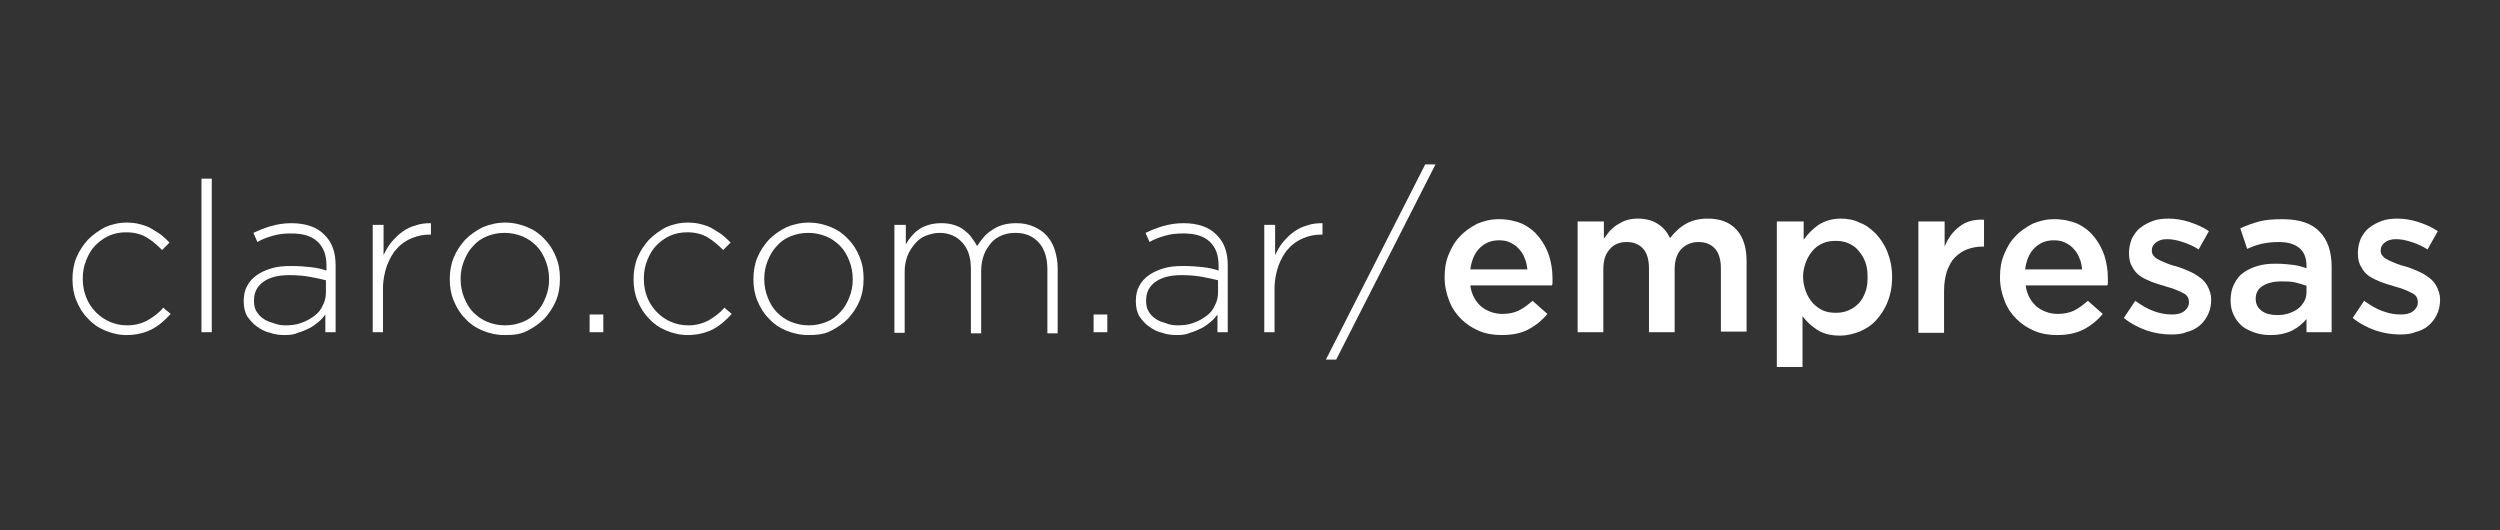 <?xml version="1.0" encoding="utf-8"?>
<!-- Generator: Adobe Illustrator 19.0.0, SVG Export Plug-In . SVG Version: 6.00 Build 0)  -->
<svg version="1.1" id="Capa_1" xmlns="http://www.w3.org/2000/svg" xmlns:xlink="http://www.w3.org/1999/xlink" x="0px" y="0px"
	 viewBox="-403 234.1 438 92.9" style="enable-background:new -403 234.1 438 92.9;" xml:space="preserve">
<rect x="-403" y="234.1" width="438" height="92.9" fill="#333333" stroke="none"/>
<style type="text/css">
	.st0{fill:#FFFFFF;}
</style>
<title>Mesa de trabajo 8</title>
<g>
	<path class="st0" d="M-380.8,292.8c-1.4,0-2.6-0.3-3.8-0.8c-1.2-0.5-2.2-1.2-3-2.1c-0.9-0.9-1.5-1.9-2-3.1
		c-0.5-1.2-0.7-2.4-0.7-3.8V283c0-1.3,0.2-2.6,0.7-3.8c0.5-1.2,1.2-2.2,2-3.1c0.9-0.9,1.9-1.6,3-2.2c1.2-0.5,2.4-0.8,3.8-0.8
		c0.9,0,1.7,0.1,2.4,0.3c0.7,0.2,1.4,0.4,2,0.8s1.2,0.7,1.7,1.1c0.5,0.4,1,0.9,1.4,1.3l-1.3,1.3c-0.8-0.8-1.7-1.6-2.7-2.2
		c-1-0.6-2.2-0.9-3.6-0.9c-1.1,0-2.1,0.2-3,0.6c-0.9,0.4-1.7,1-2.4,1.7c-0.7,0.7-1.2,1.6-1.6,2.6c-0.4,1-0.6,2-0.6,3.2v0.1
		c0,1.1,0.2,2.2,0.6,3.2s1,1.9,1.7,2.6c0.7,0.7,1.5,1.3,2.5,1.7c0.9,0.4,1.9,0.6,3,0.6c1.3,0,2.5-0.3,3.6-0.9c1-0.6,2-1.3,2.7-2.2
		l1.3,1.1c-1,1.1-2,2-3.3,2.7C-377.6,292.4-379.1,292.8-380.8,292.8z"/>
	<path class="st0" d="M-367.7,265.4h1.8v26.9h-1.8V265.4z"/>
	<path class="st0" d="M-353.1,292.8c-0.9,0-1.8-0.1-2.6-0.4c-0.9-0.2-1.6-0.6-2.3-1.1c-0.7-0.5-1.2-1.1-1.7-1.8
		c-0.4-0.7-0.6-1.6-0.6-2.6v-0.1c0-1,0.2-1.9,0.6-2.6c0.4-0.8,1-1.4,1.7-1.9s1.6-0.9,2.6-1.2c1-0.3,2.1-0.4,3.4-0.4
		c1.3,0,2.5,0.1,3.4,0.2c1,0.1,1.9,0.3,2.8,0.6v-0.8c0-1.9-0.5-3.3-1.6-4.3c-1.1-1-2.6-1.4-4.6-1.4c-1.2,0-2.2,0.1-3.2,0.4
		c-1,0.3-1.9,0.6-2.7,1.1l-0.7-1.6c1-0.5,2.1-0.9,3.1-1.2c1.1-0.3,2.2-0.5,3.5-0.5c2.6,0,4.6,0.7,5.9,2.1c1.3,1.3,1.9,3,1.9,5.3
		v11.7h-1.8v-3.1c-0.3,0.4-0.7,0.9-1.2,1.3c-0.5,0.4-1,0.8-1.6,1.1s-1.3,0.6-2,0.8C-351.4,292.7-352.2,292.8-353.1,292.8z
		 M-353,291.1c1,0,1.9-0.1,2.7-0.4c0.9-0.3,1.6-0.7,2.3-1.2c0.7-0.5,1.2-1.1,1.5-1.8c0.4-0.7,0.6-1.5,0.6-2.4v-2.1
		c-0.8-0.2-1.7-0.4-2.8-0.6c-1.1-0.2-2.3-0.3-3.6-0.3c-2,0-3.5,0.4-4.6,1.2s-1.6,1.9-1.6,3.2v0.1c0,0.7,0.1,1.3,0.4,1.8
		c0.3,0.5,0.7,1,1.2,1.3c0.5,0.4,1.1,0.6,1.8,0.8C-354.4,291-353.7,291.1-353,291.1z"/>
	<path class="st0" d="M-337.6,273.5h1.8v5.3c0.4-0.8,0.8-1.6,1.4-2.3c0.6-0.7,1.2-1.3,1.9-1.8c0.7-0.5,1.5-0.9,2.3-1.1
		c0.8-0.3,1.7-0.4,2.7-0.4v2h-0.2c-1.1,0-2.1,0.2-3.1,0.6c-1,0.4-1.9,1-2.6,1.8c-0.8,0.8-1.3,1.8-1.8,3c-0.4,1.2-0.7,2.5-0.7,4v7.7
		h-1.8V273.5z"/>
	<path class="st0" d="M-314.6,292.8c-1.4,0-2.7-0.3-3.9-0.8c-1.2-0.5-2.2-1.2-3-2.1c-0.9-0.9-1.5-1.9-2-3.1s-0.7-2.4-0.7-3.8V283
		c0-1.3,0.2-2.6,0.7-3.8s1.2-2.2,2-3.1c0.9-0.9,1.9-1.6,3.1-2.2c1.2-0.5,2.5-0.8,3.9-0.8s2.7,0.3,3.9,0.8c1.2,0.5,2.2,1.2,3,2.1
		c0.9,0.9,1.5,1.9,2,3.1c0.5,1.2,0.7,2.4,0.7,3.8v0.1c0,1.3-0.2,2.6-0.7,3.8s-1.2,2.2-2,3.1c-0.9,0.9-1.9,1.6-3.1,2.2
		S-313.1,292.8-314.6,292.8z M-314.5,291.1c1.1,0,2.1-0.2,3.1-0.6c1-0.4,1.8-1,2.4-1.7c0.7-0.7,1.2-1.6,1.6-2.6c0.4-1,0.6-2,0.6-3.1
		V283c0-1.1-0.2-2.2-0.6-3.2s-0.9-1.9-1.6-2.6c-0.7-0.7-1.5-1.3-2.5-1.7c-1-0.4-2-0.6-3.1-0.6c-1.1,0-2.1,0.2-3.1,0.6
		c-1,0.4-1.8,1-2.4,1.7c-0.7,0.7-1.2,1.6-1.6,2.6c-0.4,1-0.6,2-0.6,3.1v0.1c0,1.1,0.2,2.2,0.6,3.2c0.4,1,0.9,1.9,1.6,2.6
		c0.7,0.7,1.5,1.3,2.5,1.7C-316.6,290.9-315.6,291.1-314.5,291.1z"/>
	<path class="st0" d="M-299.7,289.2h2.4v3.1h-2.4V289.2z"/>
	<path class="st0" d="M-282.5,292.8c-1.4,0-2.6-0.3-3.8-0.8c-1.2-0.5-2.2-1.2-3-2.1c-0.9-0.9-1.5-1.9-2-3.1
		c-0.5-1.2-0.7-2.4-0.7-3.8V283c0-1.3,0.2-2.6,0.7-3.8c0.5-1.2,1.2-2.2,2-3.1c0.9-0.9,1.9-1.6,3-2.2c1.2-0.5,2.4-0.8,3.8-0.8
		c0.9,0,1.7,0.1,2.4,0.3c0.7,0.2,1.4,0.4,2,0.8s1.2,0.7,1.7,1.1c0.5,0.4,1,0.9,1.4,1.3l-1.3,1.3c-0.8-0.8-1.7-1.6-2.7-2.2
		c-1-0.6-2.2-0.9-3.6-0.9c-1.1,0-2.1,0.2-3,0.6c-0.9,0.4-1.7,1-2.4,1.7c-0.7,0.7-1.2,1.6-1.6,2.6c-0.4,1-0.6,2-0.6,3.2v0.1
		c0,1.1,0.2,2.2,0.6,3.2s1,1.9,1.7,2.6c0.7,0.7,1.5,1.3,2.5,1.7c0.9,0.4,1.9,0.6,3,0.6c1.3,0,2.5-0.3,3.6-0.9c1-0.6,2-1.3,2.7-2.2
		l1.3,1.1c-1,1.1-2,2-3.3,2.7C-279.3,292.4-280.8,292.8-282.5,292.8z"/>
	<path class="st0" d="M-261.4,292.8c-1.4,0-2.7-0.3-3.9-0.8c-1.2-0.5-2.2-1.2-3-2.1c-0.9-0.9-1.5-1.9-2-3.1s-0.7-2.4-0.7-3.8V283
		c0-1.3,0.2-2.6,0.7-3.8s1.2-2.2,2-3.1c0.9-0.9,1.9-1.6,3.1-2.2c1.2-0.5,2.5-0.8,3.9-0.8s2.7,0.3,3.9,0.8c1.2,0.5,2.2,1.2,3,2.1
		c0.9,0.9,1.5,1.9,2,3.1c0.5,1.2,0.7,2.4,0.7,3.8v0.1c0,1.3-0.2,2.6-0.7,3.8s-1.2,2.2-2,3.1c-0.9,0.9-1.9,1.6-3.1,2.2
		S-260,292.8-261.4,292.8z M-261.3,291.1c1.1,0,2.1-0.2,3.1-0.6c1-0.4,1.8-1,2.4-1.7c0.7-0.7,1.2-1.6,1.6-2.6c0.4-1,0.6-2,0.6-3.1
		V283c0-1.1-0.2-2.2-0.6-3.2s-0.9-1.9-1.6-2.6c-0.7-0.7-1.5-1.3-2.5-1.7c-1-0.4-2-0.6-3.1-0.6c-1.1,0-2.1,0.2-3.1,0.6
		c-1,0.4-1.8,1-2.4,1.7c-0.7,0.7-1.2,1.6-1.6,2.6c-0.4,1-0.6,2-0.6,3.1v0.1c0,1.1,0.2,2.2,0.6,3.2c0.4,1,0.9,1.9,1.6,2.6
		c0.7,0.7,1.5,1.3,2.5,1.7C-263.4,290.9-262.4,291.1-261.3,291.1z"/>
	<path class="st0" d="M-246.1,273.5h1.8v3.4c0.3-0.5,0.6-1,1-1.4c0.4-0.5,0.8-0.9,1.3-1.2c0.5-0.4,1.1-0.6,1.7-0.8
		c0.7-0.2,1.4-0.3,2.2-0.3c0.8,0,1.6,0.1,2.2,0.3c0.7,0.2,1.3,0.5,1.8,0.9c0.5,0.4,1,0.8,1.3,1.3c0.4,0.5,0.7,1,1,1.5
		c0.3-0.5,0.7-1,1.1-1.5c0.4-0.5,0.9-0.9,1.5-1.3c0.6-0.4,1.2-0.7,1.9-0.9c0.7-0.2,1.5-0.3,2.4-0.3c1.1,0,2.1,0.2,3,0.6
		c0.9,0.4,1.7,0.9,2.3,1.6s1.1,1.5,1.4,2.5c0.3,1,0.5,2,0.5,3.2v11.4h-1.8v-11.2c0-2-0.5-3.6-1.5-4.7c-1-1.1-2.3-1.7-4.1-1.7
		c-0.8,0-1.5,0.1-2.3,0.4c-0.7,0.3-1.4,0.7-1.9,1.3c-0.5,0.6-1,1.3-1.3,2.1c-0.3,0.8-0.5,1.8-0.5,2.8v11h-1.8v-11.3
		c0-2-0.5-3.5-1.5-4.6c-1-1.1-2.3-1.7-4-1.7c-0.8,0-1.6,0.2-2.4,0.5s-1.4,0.8-1.9,1.4c-0.5,0.6-1,1.3-1.3,2.1
		c-0.3,0.8-0.5,1.7-0.5,2.7v10.8h-1.8V273.5z"/>
	<path class="st0" d="M-211.4,289.2h2.4v3.1h-2.4V289.2z"/>
	<path class="st0" d="M-196.8,292.8c-0.9,0-1.8-0.1-2.6-0.4c-0.9-0.2-1.6-0.6-2.3-1.1c-0.7-0.5-1.2-1.1-1.7-1.8
		c-0.4-0.7-0.6-1.6-0.6-2.6v-0.1c0-1,0.2-1.9,0.6-2.6c0.4-0.8,1-1.4,1.7-1.9c0.7-0.5,1.6-0.9,2.6-1.2c1-0.3,2.1-0.4,3.4-0.4
		c1.3,0,2.5,0.1,3.4,0.2c1,0.1,1.9,0.3,2.8,0.6v-0.8c0-1.9-0.5-3.3-1.6-4.3c-1.1-1-2.6-1.4-4.6-1.4c-1.2,0-2.2,0.1-3.2,0.4
		c-1,0.3-1.9,0.6-2.7,1.1l-0.7-1.6c1-0.5,2.1-0.9,3.1-1.2c1.1-0.3,2.2-0.5,3.5-0.5c2.6,0,4.6,0.7,5.9,2.1c1.3,1.3,1.9,3,1.9,5.3
		v11.7h-1.8v-3.1c-0.3,0.4-0.7,0.9-1.2,1.3c-0.5,0.4-1,0.8-1.6,1.1c-0.6,0.3-1.3,0.6-2,0.8C-195.1,292.7-195.9,292.8-196.8,292.8z
		 M-196.7,291.1c1,0,1.9-0.1,2.7-0.4c0.9-0.3,1.6-0.7,2.3-1.2s1.2-1.1,1.5-1.8c0.4-0.7,0.6-1.5,0.6-2.4v-2.1
		c-0.8-0.2-1.7-0.4-2.8-0.6s-2.3-0.3-3.6-0.3c-2,0-3.5,0.4-4.6,1.2c-1.1,0.8-1.6,1.9-1.6,3.2v0.1c0,0.7,0.1,1.3,0.4,1.8
		s0.7,1,1.2,1.3c0.5,0.4,1.1,0.6,1.8,0.8C-198.1,291-197.4,291.1-196.7,291.1z"/>
	<path class="st0" d="M-181.4,273.5h1.8v5.3c0.4-0.8,0.8-1.6,1.4-2.3c0.6-0.7,1.2-1.3,1.9-1.8c0.7-0.5,1.5-0.9,2.3-1.1
		c0.8-0.3,1.7-0.4,2.7-0.4v2h-0.2c-1.1,0-2.1,0.2-3.1,0.6c-1,0.4-1.9,1-2.6,1.8c-0.8,0.8-1.3,1.8-1.8,3c-0.4,1.2-0.7,2.5-0.7,4v7.7
		h-1.8V273.5z"/>
	<path class="st0" d="M-153.3,262.9h1.8l-17.4,34.2h-1.8L-153.3,262.9z"/>
	<path class="st0" d="M-139.9,292.8c-1.4,0-2.7-0.2-3.9-0.7c-1.2-0.5-2.3-1.2-3.2-2.1c-0.9-0.9-1.6-1.9-2.1-3.2s-0.8-2.6-0.8-4.1
		v-0.1c0-1.4,0.2-2.7,0.7-3.9c0.5-1.2,1.1-2.3,2-3.2c0.8-0.9,1.9-1.6,3-2.2c1.2-0.5,2.4-0.8,3.8-0.8c1.5,0,2.9,0.3,4.1,0.8
		c1.2,0.6,2.1,1.3,2.9,2.3c0.8,1,1.4,2.1,1.8,3.3c0.4,1.3,0.6,2.6,0.6,4c0,0.2,0,0.4,0,0.6c0,0.2,0,0.4-0.1,0.6h-14.3
		c0.2,1.6,0.9,2.8,1.9,3.7c1,0.8,2.3,1.3,3.7,1.3c1.1,0,2.1-0.2,2.9-0.6c0.8-0.4,1.6-1,2.4-1.7l2.6,2.3c-0.9,1.1-2,2-3.3,2.7
		C-136.5,292.5-138.1,292.8-139.9,292.8z M-135.4,281.3c-0.1-0.7-0.2-1.4-0.5-2c-0.2-0.6-0.6-1.2-1-1.6c-0.4-0.5-0.9-0.8-1.5-1.1
		c-0.6-0.3-1.2-0.4-2-0.4c-1.4,0-2.5,0.5-3.4,1.4c-0.9,0.9-1.4,2.2-1.6,3.7H-135.4z"/>
	<path class="st0" d="M-126.5,272.9h4.5v3c0.3-0.4,0.7-0.9,1-1.3c0.4-0.4,0.8-0.8,1.3-1.1c0.5-0.3,1-0.6,1.6-0.8s1.3-0.3,2-0.3
		c1.4,0,2.6,0.3,3.5,0.9c1,0.6,1.7,1.5,2.2,2.5c0.8-1,1.7-1.9,2.8-2.5c1.1-0.6,2.3-0.9,3.8-0.9c2.1,0,3.8,0.6,5,1.9
		c1.2,1.3,1.8,3.1,1.8,5.5v12.4h-4.5v-11c0-1.5-0.3-2.7-1-3.5s-1.7-1.2-2.9-1.2c-1.2,0-2.2,0.4-3,1.2c-0.8,0.8-1.2,2-1.2,3.6v11
		h-4.5v-11.1c0-1.5-0.3-2.7-1-3.5c-0.7-0.8-1.7-1.2-2.9-1.2c-1.2,0-2.3,0.4-3,1.3c-0.8,0.9-1.1,2-1.1,3.6v10.9h-4.5V272.9z"/>
	<path class="st0" d="M-91.5,272.9h4.5v3.2c0.7-1,1.6-1.9,2.6-2.6c1.1-0.7,2.4-1.1,3.9-1.1c1.2,0,2.3,0.2,3.3,0.7
		c1.1,0.4,2,1.1,2.9,2c0.8,0.9,1.5,1.9,2,3.2c0.5,1.3,0.8,2.7,0.8,4.3v0.1c0,1.6-0.3,3.1-0.8,4.3c-0.5,1.3-1.2,2.3-2,3.2
		c-0.8,0.9-1.8,1.5-2.9,2c-1.1,0.4-2.2,0.7-3.4,0.7c-1.6,0-2.9-0.3-4-1s-1.9-1.5-2.6-2.4v8.9h-4.5V272.9z M-81.4,288.9
		c0.8,0,1.5-0.1,2.2-0.4c0.7-0.3,1.3-0.7,1.8-1.2c0.5-0.5,0.9-1.2,1.2-2c0.3-0.8,0.4-1.6,0.4-2.6v-0.1c0-0.9-0.1-1.8-0.4-2.6
		c-0.3-0.8-0.7-1.4-1.2-2s-1.1-1-1.8-1.3c-0.7-0.3-1.4-0.4-2.2-0.4c-0.8,0-1.5,0.1-2.2,0.4c-0.7,0.3-1.3,0.7-1.8,1.3
		c-0.5,0.6-0.9,1.2-1.2,2c-0.3,0.8-0.5,1.6-0.5,2.5v0.1c0,0.9,0.2,1.8,0.5,2.6c0.3,0.8,0.7,1.4,1.2,2c0.5,0.5,1.1,1,1.8,1.3
		S-82.2,288.9-81.4,288.9z"/>
	<path class="st0" d="M-66.8,272.9h4.5v4.4c0.6-1.5,1.5-2.7,2.6-3.5c1.1-0.9,2.6-1.3,4.3-1.2v4.7h-0.3c-1,0-1.9,0.2-2.7,0.5
		c-0.8,0.3-1.5,0.8-2.1,1.4c-0.6,0.6-1,1.4-1.4,2.4c-0.3,1-0.5,2.1-0.5,3.4v7.4h-4.5V272.9z"/>
	<path class="st0" d="M-42.6,292.8c-1.4,0-2.7-0.2-3.9-0.7c-1.2-0.5-2.3-1.2-3.2-2.1c-0.9-0.9-1.6-1.9-2.1-3.2s-0.8-2.6-0.8-4.1
		v-0.1c0-1.4,0.2-2.7,0.7-3.9c0.5-1.2,1.1-2.3,2-3.2c0.8-0.9,1.9-1.6,3-2.2c1.2-0.5,2.4-0.8,3.8-0.8c1.5,0,2.9,0.3,4.1,0.8
		c1.2,0.6,2.1,1.3,2.9,2.3c0.8,1,1.4,2.1,1.8,3.3c0.4,1.3,0.6,2.6,0.6,4c0,0.2,0,0.4,0,0.6c0,0.2,0,0.4-0.1,0.6h-14.3
		c0.2,1.6,0.9,2.8,1.9,3.7c1,0.8,2.3,1.3,3.7,1.3c1.1,0,2.1-0.2,2.9-0.6c0.8-0.4,1.6-1,2.4-1.7l2.6,2.3c-0.9,1.1-2,2-3.3,2.7
		C-39.3,292.5-40.8,292.8-42.6,292.8z M-38.2,281.3c-0.1-0.7-0.2-1.4-0.5-2c-0.2-0.6-0.6-1.2-1-1.6c-0.4-0.5-0.9-0.8-1.5-1.1
		c-0.6-0.3-1.2-0.4-2-0.4c-1.4,0-2.5,0.5-3.4,1.4c-0.9,0.9-1.4,2.2-1.6,3.7H-38.2z"/>
	<path class="st0" d="M-22.6,292.7c-1.4,0-2.8-0.2-4.3-0.7c-1.4-0.5-2.8-1.2-4-2.2l2-3c1.1,0.8,2.1,1.4,3.2,1.8
		c1.1,0.4,2.1,0.6,3.2,0.6c1,0,1.7-0.2,2.2-0.6c0.5-0.4,0.8-0.9,0.8-1.5V287c0-0.4-0.1-0.7-0.3-1c-0.2-0.3-0.6-0.5-1-0.7
		c-0.4-0.2-0.9-0.4-1.4-0.6c-0.5-0.2-1.1-0.3-1.6-0.5c-0.7-0.2-1.4-0.4-2.2-0.7c-0.7-0.3-1.4-0.6-2-1c-0.6-0.4-1.1-1-1.4-1.6
		c-0.4-0.6-0.6-1.4-0.6-2.4v-0.1c0-0.9,0.2-1.7,0.5-2.5c0.4-0.7,0.8-1.4,1.5-1.9c0.6-0.5,1.4-0.9,2.2-1.2s1.8-0.4,2.7-0.4
		c1.2,0,2.5,0.2,3.7,0.6s2.4,0.9,3.4,1.6l-1.8,3.2c-0.9-0.6-1.9-1-2.8-1.3s-1.8-0.5-2.7-0.5c-0.9,0-1.5,0.2-2,0.6
		c-0.5,0.4-0.7,0.8-0.7,1.4v0.1c0,0.3,0.1,0.6,0.4,0.9c0.2,0.3,0.6,0.5,1,0.7c0.4,0.2,0.9,0.4,1.4,0.6c0.5,0.2,1.1,0.4,1.6,0.5
		c0.7,0.2,1.4,0.5,2.1,0.8c0.7,0.3,1.4,0.7,1.9,1.1c0.6,0.4,1.1,1,1.4,1.6s0.6,1.4,0.6,2.2v0.1c0,1-0.2,1.9-0.6,2.7
		s-0.9,1.4-1.5,1.9s-1.4,0.9-2.3,1.1C-20.6,292.6-21.6,292.7-22.6,292.7z"/>
	<path class="st0" d="M1.1,292.4V290c-0.7,0.8-1.5,1.5-2.5,2c-1,0.5-2.3,0.8-3.8,0.8c-0.9,0-1.8-0.1-2.7-0.4
		c-0.8-0.3-1.6-0.6-2.2-1.1c-0.6-0.5-1.1-1.1-1.5-1.9c-0.4-0.8-0.6-1.6-0.6-2.6v-0.1c0-1.1,0.2-2,0.6-2.8s0.9-1.5,1.6-2
		c0.7-0.5,1.5-0.9,2.5-1.2c1-0.3,2-0.4,3.2-0.4c1.2,0,2.2,0.1,3,0.2c0.8,0.1,1.6,0.3,2.4,0.6v-0.4c0-1.4-0.4-2.4-1.2-3.1
		c-0.8-0.7-2-1.1-3.6-1.1c-1.1,0-2.1,0.1-3,0.3c-0.9,0.2-1.7,0.5-2.6,0.9l-1.2-3.6c1.1-0.5,2.2-0.9,3.3-1.2c1.1-0.3,2.5-0.4,4.1-0.4
		c2.9,0,5.1,0.7,6.5,2.2c1.4,1.4,2.1,3.5,2.1,6.1v11.5H1.1z M1.2,284.2c-0.6-0.2-1.2-0.4-2-0.6s-1.6-0.2-2.5-0.2
		c-1.4,0-2.5,0.3-3.3,0.8c-0.8,0.5-1.2,1.3-1.2,2.2v0.1c0,0.9,0.4,1.6,1.1,2.1c0.7,0.5,1.6,0.7,2.7,0.7c0.7,0,1.4-0.1,2-0.3
		s1.2-0.5,1.6-0.8c0.5-0.4,0.8-0.8,1.1-1.3c0.3-0.5,0.4-1.1,0.4-1.7V284.2z"/>
	<path class="st0" d="M17.5,292.7c-1.4,0-2.8-0.2-4.3-0.7c-1.4-0.5-2.8-1.2-4-2.2l2-3c1.1,0.8,2.1,1.4,3.2,1.8
		c1.1,0.4,2.1,0.6,3.2,0.6c1,0,1.7-0.2,2.2-0.6c0.5-0.4,0.8-0.9,0.8-1.5V287c0-0.4-0.1-0.7-0.3-1c-0.2-0.3-0.6-0.5-1-0.7
		c-0.4-0.2-0.9-0.4-1.4-0.6c-0.5-0.2-1.1-0.3-1.6-0.5c-0.7-0.2-1.4-0.4-2.2-0.7c-0.7-0.3-1.4-0.6-2-1c-0.6-0.4-1.1-1-1.4-1.6
		c-0.4-0.6-0.6-1.4-0.6-2.4v-0.1c0-0.9,0.2-1.7,0.5-2.5c0.4-0.7,0.8-1.4,1.5-1.9c0.6-0.5,1.4-0.9,2.2-1.2s1.8-0.4,2.7-0.4
		c1.2,0,2.5,0.2,3.7,0.6s2.4,0.9,3.4,1.6l-1.8,3.2c-0.9-0.6-1.9-1-2.8-1.3s-1.8-0.5-2.7-0.5c-0.9,0-1.5,0.2-2,0.6
		c-0.5,0.4-0.7,0.8-0.7,1.4v0.1c0,0.3,0.1,0.6,0.4,0.9c0.2,0.3,0.6,0.5,1,0.7c0.4,0.2,0.9,0.4,1.4,0.6c0.5,0.2,1.1,0.4,1.6,0.5
		c0.7,0.2,1.4,0.5,2.1,0.8c0.7,0.3,1.4,0.7,1.9,1.1c0.6,0.4,1.1,1,1.4,1.6s0.6,1.4,0.6,2.2v0.1c0,1-0.2,1.9-0.6,2.7
		s-0.9,1.4-1.5,1.9s-1.4,0.9-2.3,1.1C19.5,292.6,18.5,292.7,17.5,292.7z"/>
</g>
</svg>
